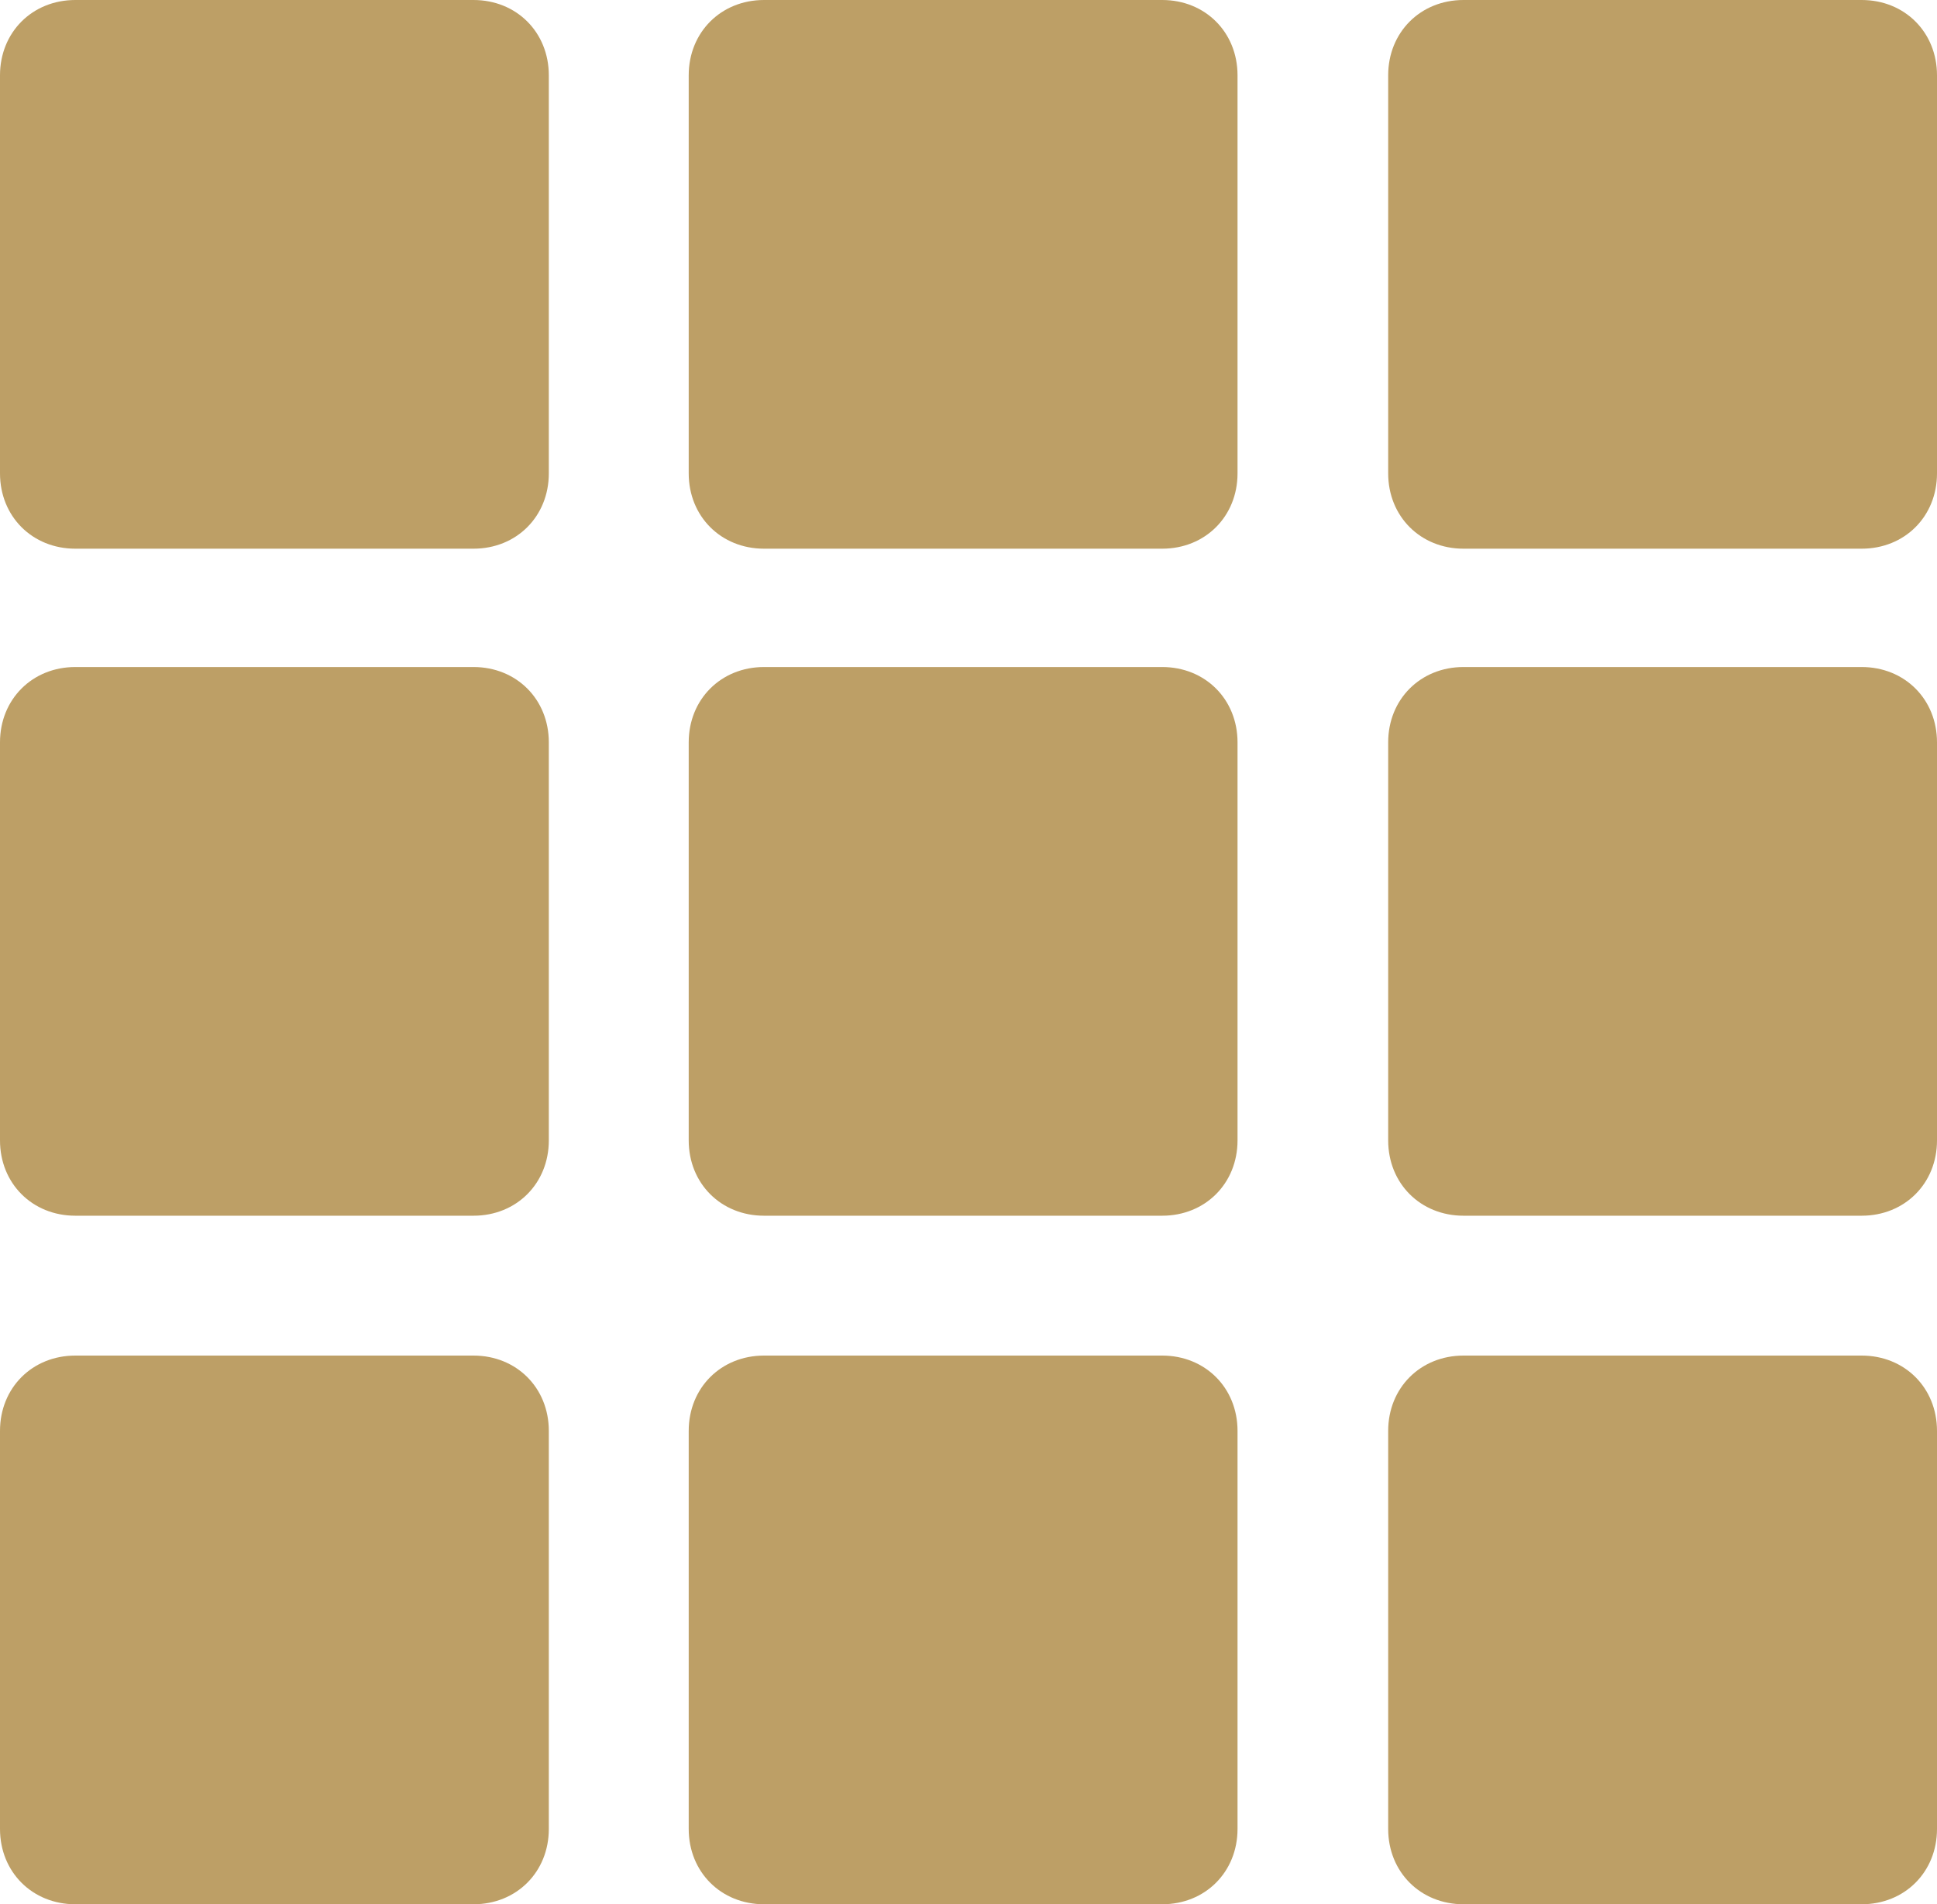 <?xml version="1.0" encoding="UTF-8"?>
<svg id="_レイヤー_1" data-name="レイヤー 1" xmlns="http://www.w3.org/2000/svg" version="1.1" viewBox="0 0 18 17.7">
  <defs>
    <style>
      .cls-1 {
        fill: #bd9f66;
        stroke-width: 0px;
      }
    </style>
  </defs>
  <path class="cls-1" d="M4.4,0H.7c-.4,0-.7.3-.7.7v3.7c0,.4.3.7.7.7h3.7c.4,0,.7-.3.7-.7V.7c0-.4-.3-.7-.7-.7Z"/>
  <path class="cls-1" d="M10.8,0h-3.7c-.4,0-.7.3-.7.7v3.7c0,.4.3.7.7.7h3.7c.4,0,.7-.3.7-.7V.7c0-.4-.3-.7-.7-.7Z"/>
  <path class="cls-1" d="M17.3,0h-3.7c-.4,0-.7.3-.7.7v3.7c0,.4.3.7.7.7h3.7c.4,0,.7-.3.7-.7V.7c0-.4-.3-.7-.7-.7Z"/>
  <path class="cls-1" d="M4.4,6.2H.7c-.4,0-.7.3-.7.7v3.7c0,.4.3.7.7.7h3.7c.4,0,.7-.3.7-.7v-3.7c0-.4-.3-.7-.7-.7Z"/>
  <path class="cls-1" d="M10.8,6.2h-3.7c-.4,0-.7.3-.7.7v3.7c0,.4.3.7.7.7h3.7c.4,0,.7-.3.7-.7v-3.7c0-.4-.3-.7-.7-.7Z"/>
  <path class="cls-1" d="M17.3,6.2h-3.7c-.4,0-.7.3-.7.7v3.7c0,.4.3.7.7.7h3.7c.4,0,.7-.3.7-.7v-3.7c0-.4-.3-.7-.7-.7Z"/>
  <path class="cls-1" d="M4.4,12.6H.7c-.4,0-.7.3-.7.7v3.7c0,.4.3.7.7.7h3.7c.4,0,.7-.3.7-.7v-3.7c0-.4-.3-.7-.7-.7Z"/>
  <path class="cls-1" d="M10.8,12.6h-3.7c-.4,0-.7.3-.7.7v3.7c0,.4.3.7.7.7h3.7c.4,0,.7-.3.7-.7v-3.7c0-.4-.3-.7-.7-.7Z"/>
  <path class="cls-1" d="M17.3,12.6h-3.7c-.4,0-.7.3-.7.7v3.7c0,.4.3.7.7.7h3.7c.4,0,.7-.3.7-.7v-3.7c0-.4-.3-.7-.7-.7Z"/>
</svg>